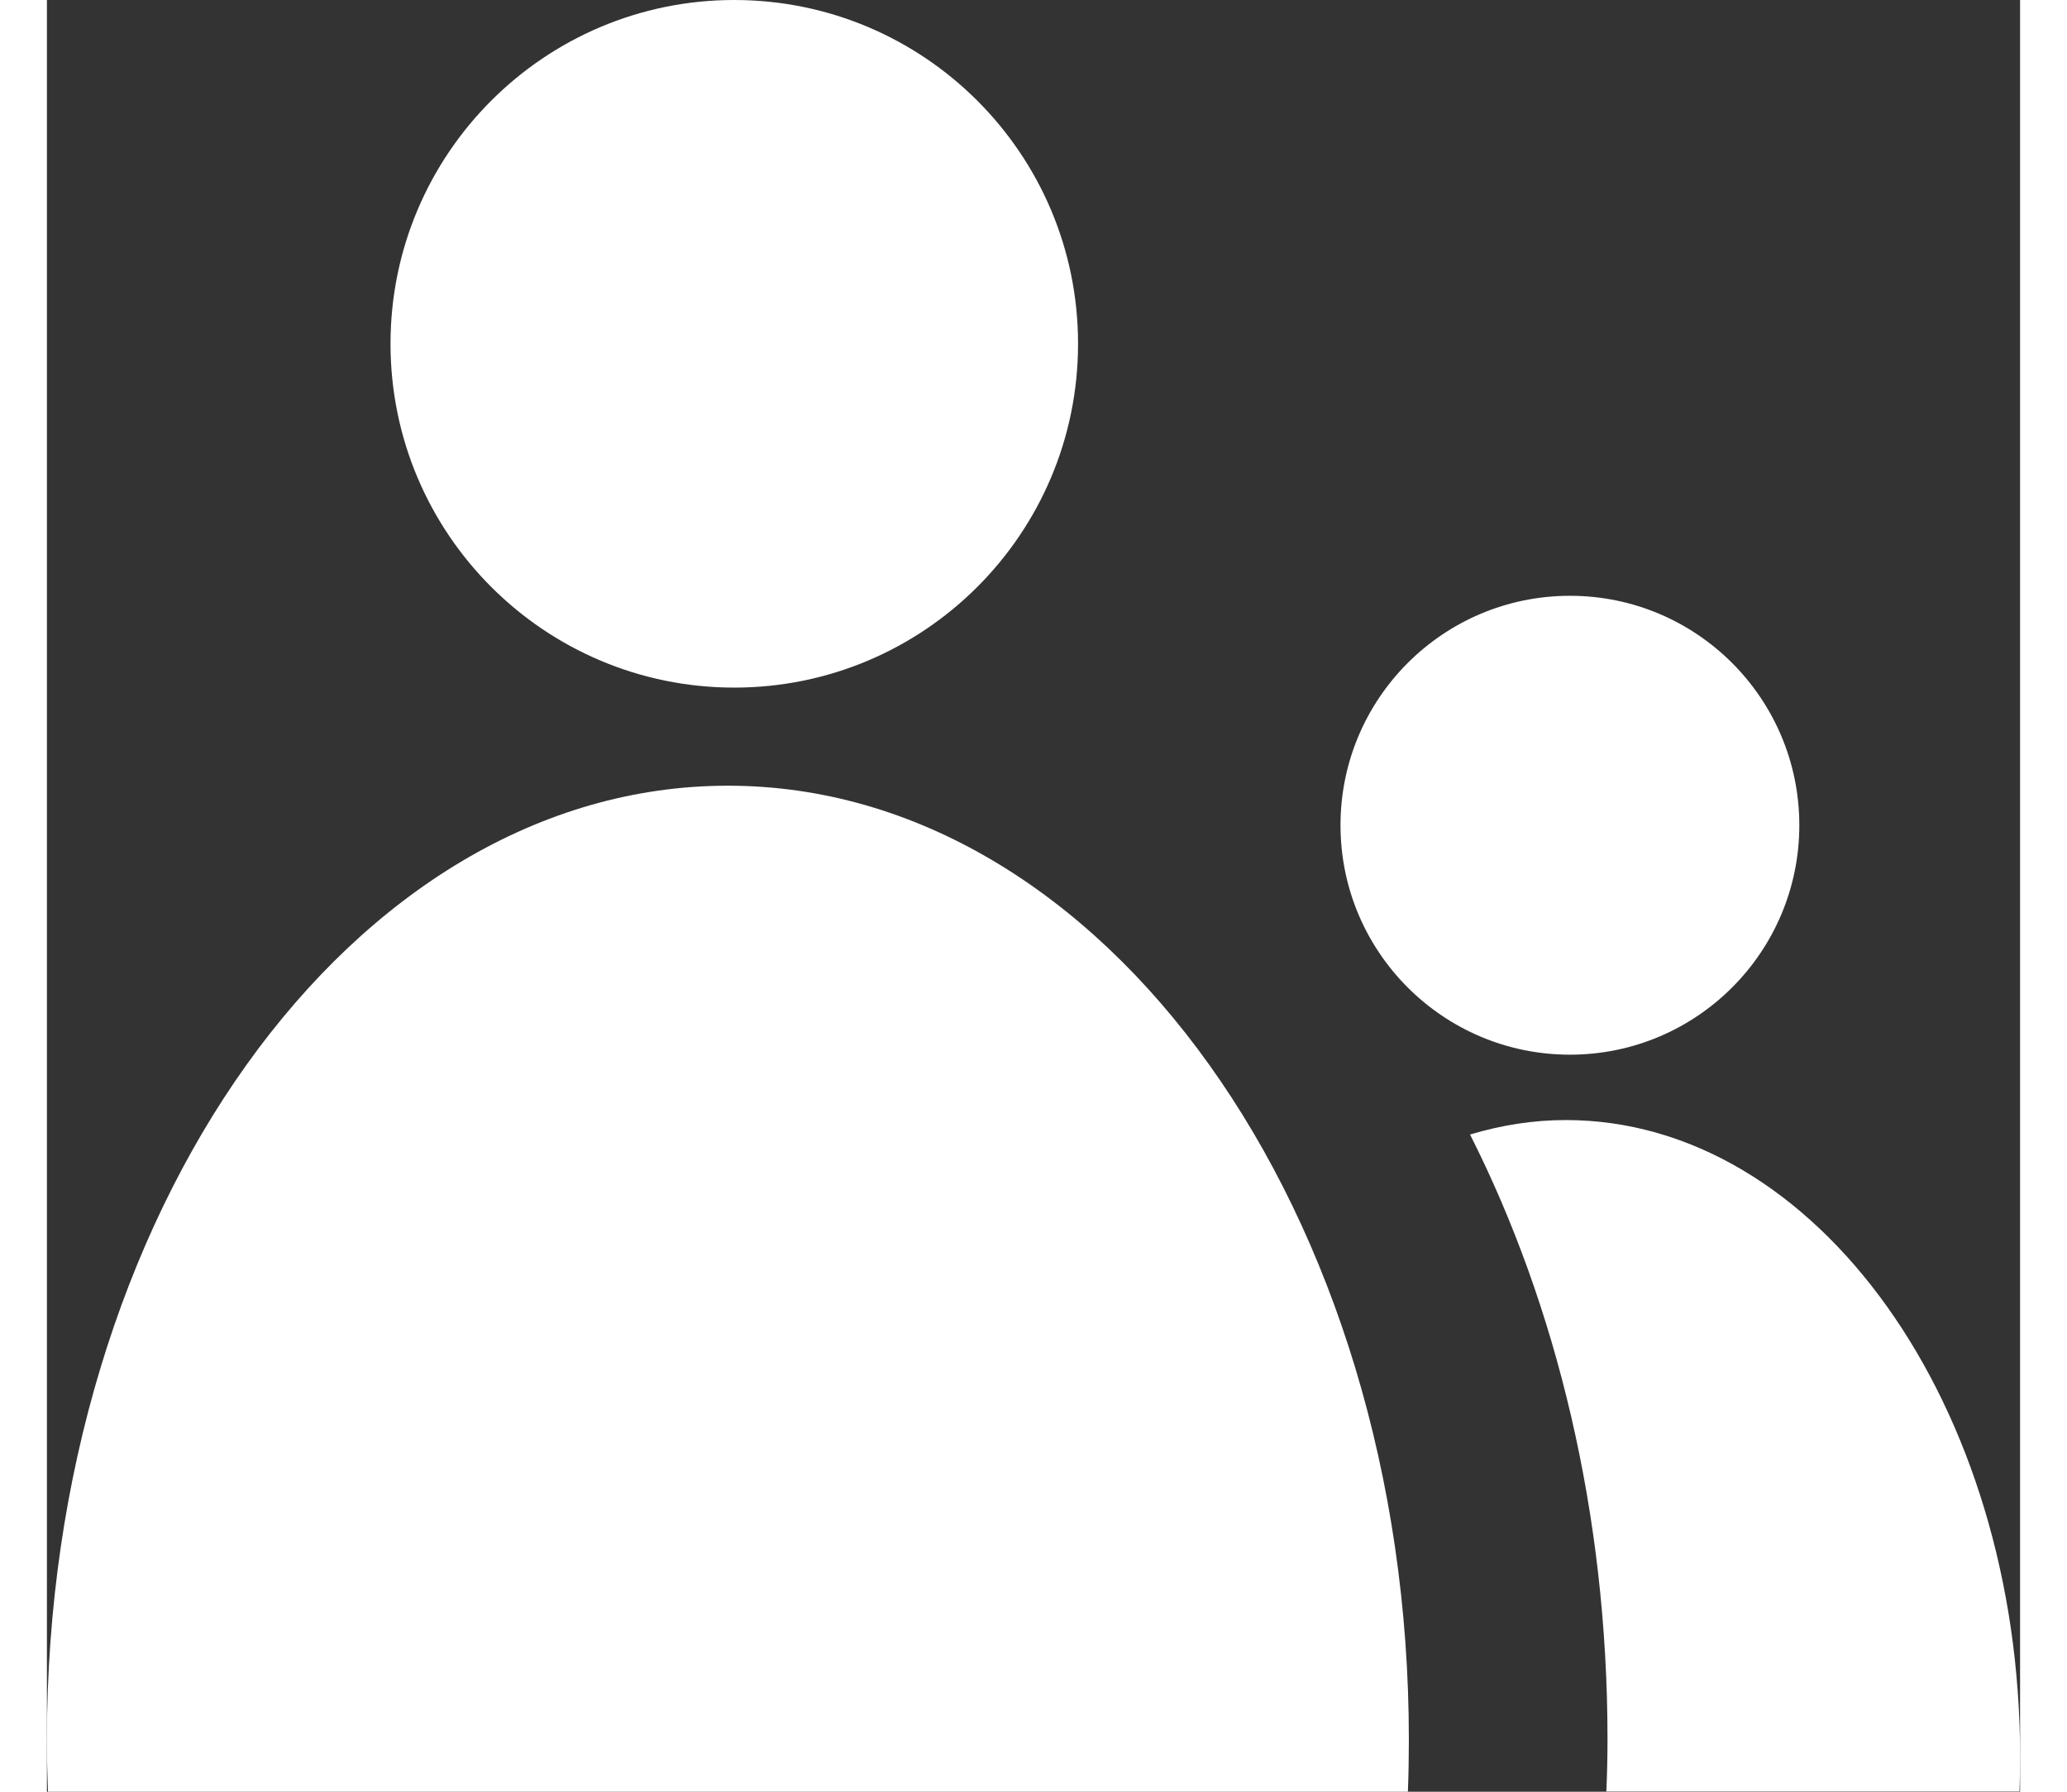 <?xml version="1.0" encoding="utf-8"?>
<!-- Generator: Adobe Illustrator 16.0.0, SVG Export Plug-In . SVG Version: 6.00 Build 0)  -->
<!DOCTYPE svg PUBLIC "-//W3C//DTD SVG 1.1//EN" "http://www.w3.org/Graphics/SVG/1.1/DTD/svg11.dtd">
<svg version="1.1" id="Layer_1" xmlns="http://www.w3.org/2000/svg" xmlns:xlink="http://www.w3.org/1999/xlink" x="0px" y="0px"
	 width="30px" height="26px" viewBox="0 0 418.796 380.217" enable-background="new 0 0 418.796 380.217"
	 xml:space="preserve">
<rect x="0" y="0" width="418.796" height="380.217" fill="#333333" stroke="none"/>
<g>
	<g>
		<path fill="#FFFFFF" d="M144.543,166.732C64.712,166.732,0,257.328,0,369.092c0,3.729,0.082,7.437,0.226,11.125H288.86
			c0.144-3.688,0.206-7.396,0.206-11.125C289.066,257.328,224.354,166.732,144.543,166.732z M145.875,145.915
			c40.301,0,72.979-32.668,72.979-72.967C218.854,32.668,186.176,0,145.875,0c-40.28,0-72.948,32.668-72.948,72.948
			C72.927,113.247,105.595,145.915,145.875,145.915z"/>
	</g>
	<g>
		<path fill="#FFFFFF" d="M322.379,237.683c-7.007,0-13.768,1.104-20.324,3.072c18.316,36.264,29.174,80.457,29.174,128.255
			c0,3.728-0.08,7.458-0.244,11.146h87.688c0.084-2.459,0.124-4.918,0.124-7.418C418.796,298.162,375.607,237.683,322.379,237.683z
			 M371.94,175.122c0-26.891-21.8-48.691-48.681-48.691c-26.901,0-48.701,21.8-48.701,48.691c0,26.879,21.8,48.689,48.701,48.689
			C350.141,223.812,371.94,202.001,371.94,175.122z"/>
	</g>
</g>
</svg>
